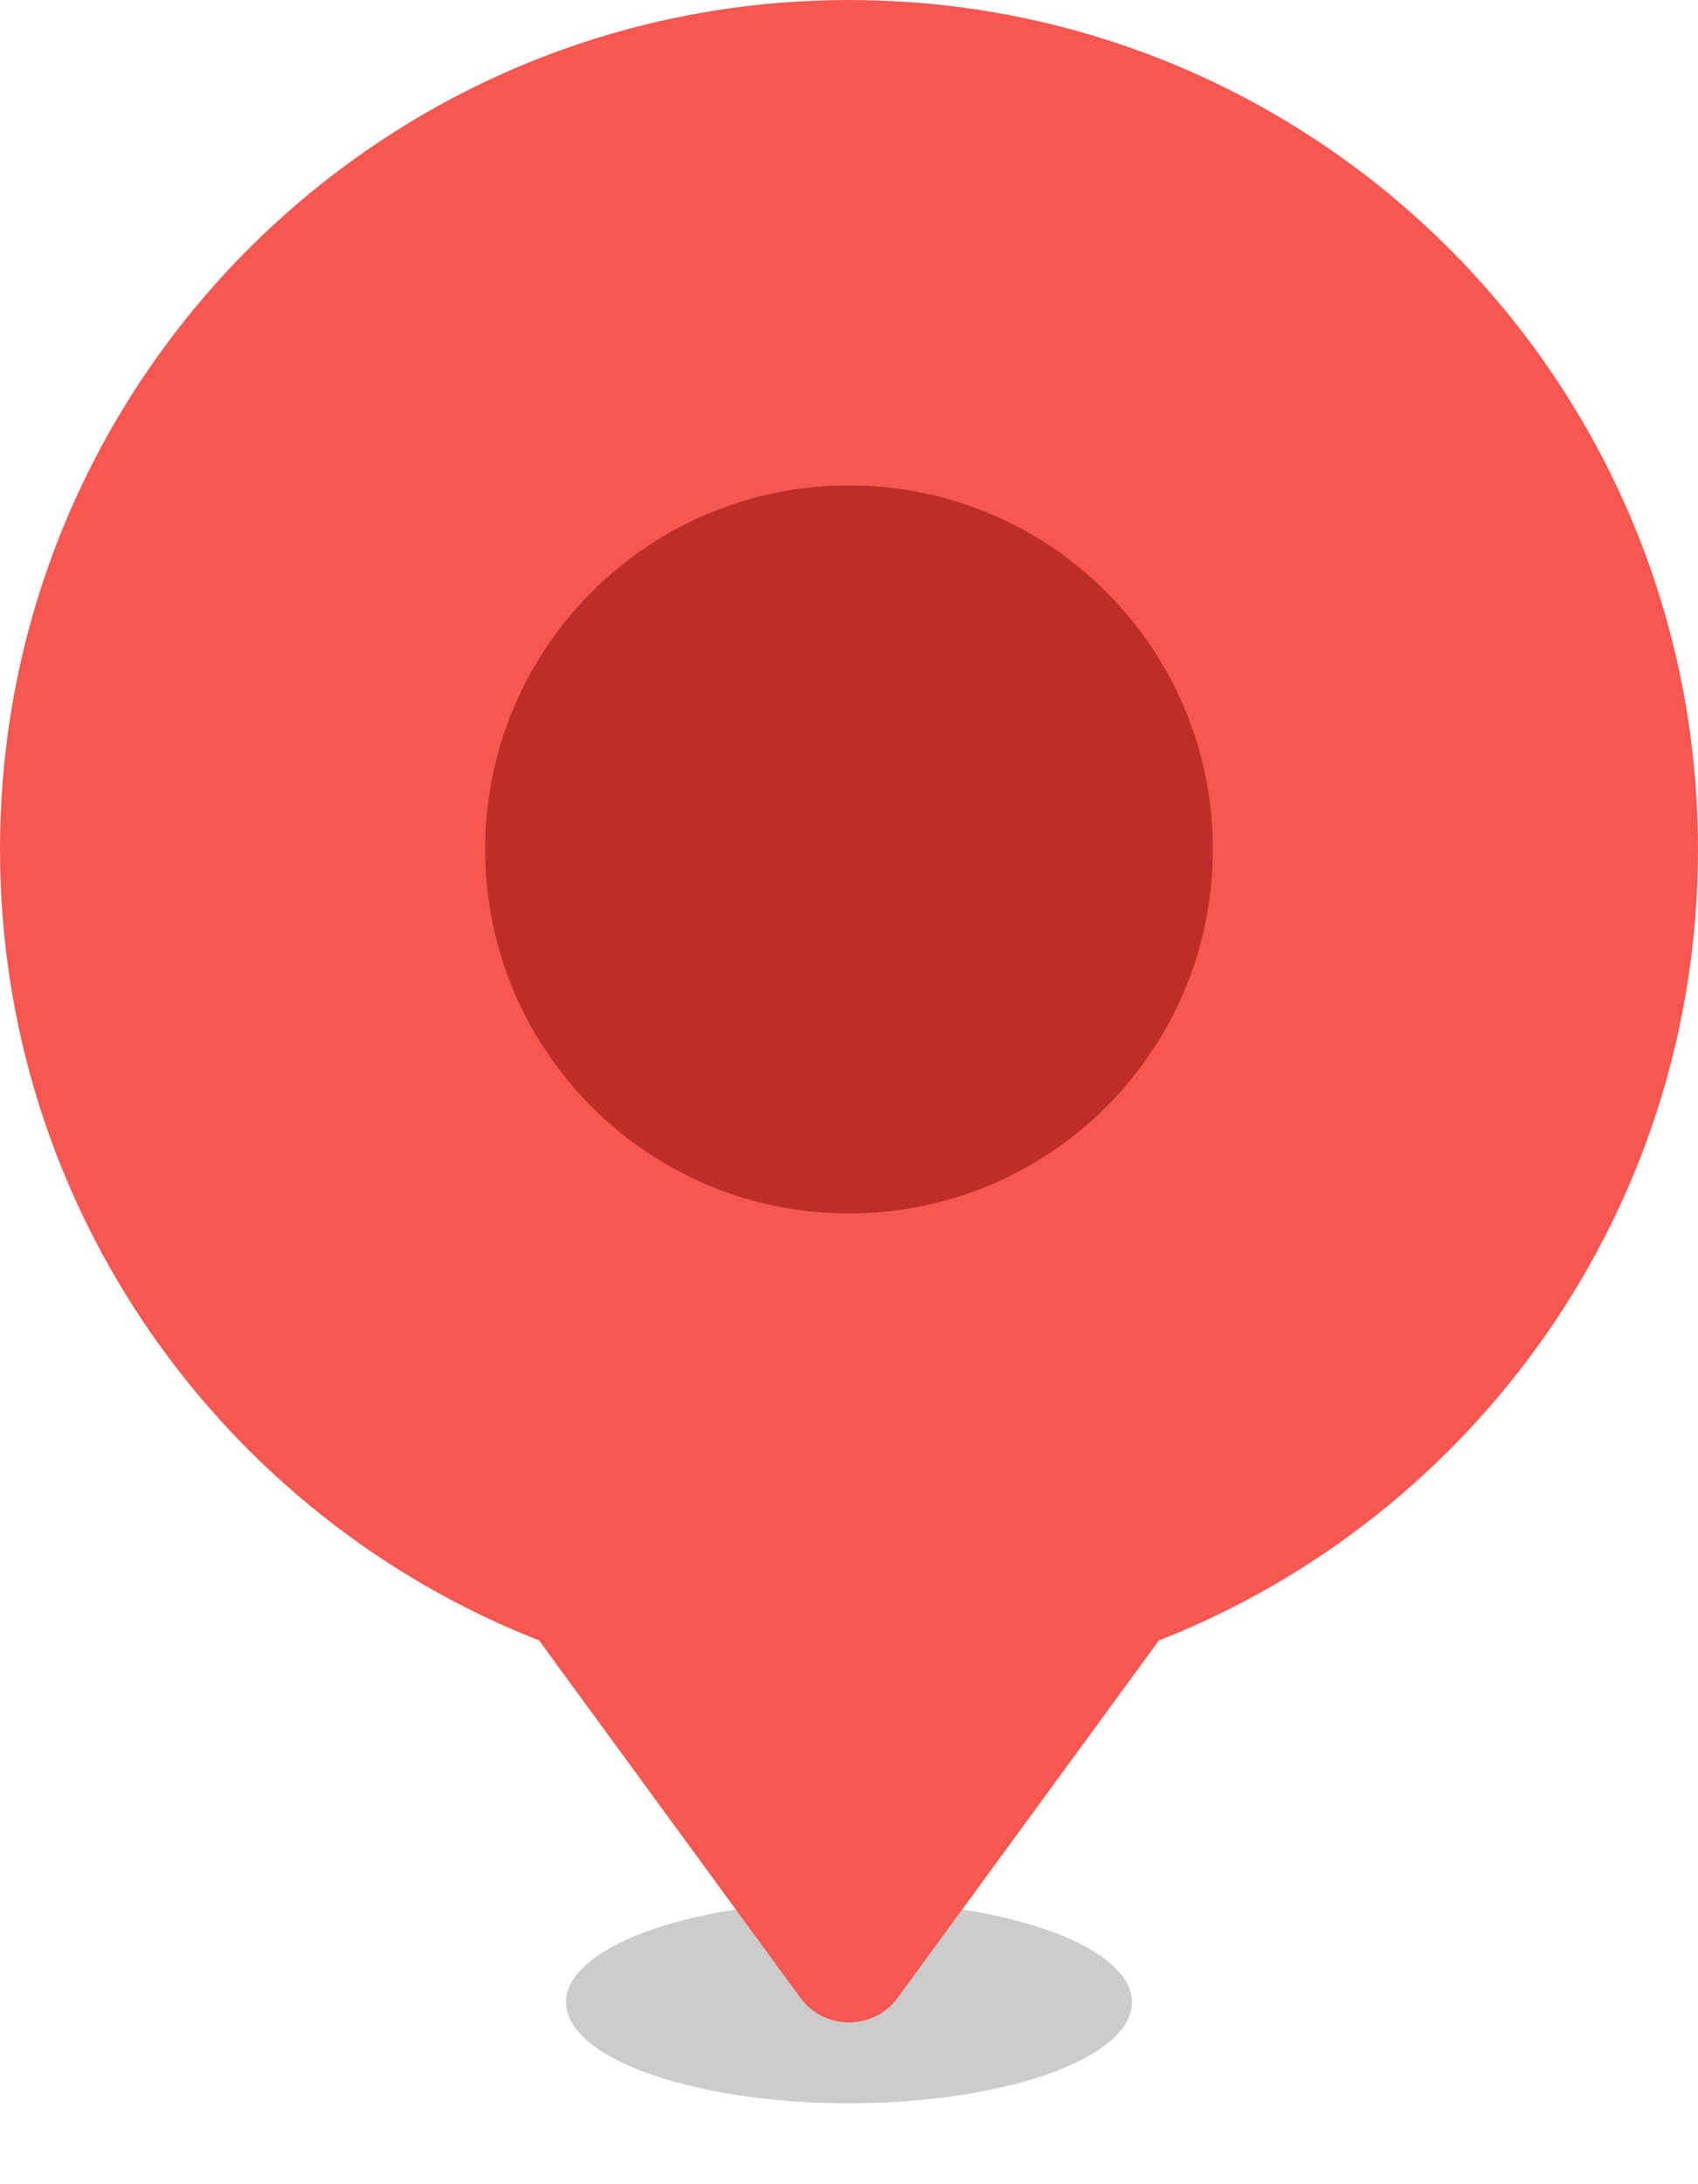 <svg width="42" height="54" viewBox="0 0 42 54" fill="none" xmlns="http://www.w3.org/2000/svg">
<g filter="url(#filter0_f_14_114)">
<ellipse cx="21" cy="49.5" rx="7" ry="2.5" fill="black" fill-opacity="0.2"/>
</g>
<path fill-rule="evenodd" clip-rule="evenodd" d="M21 0C32.598 0 42 9.402 42 21C42 29.893 36.473 37.494 28.666 40.557L22.196 49.401C22.061 49.586 21.882 49.737 21.674 49.841C21.466 49.946 21.235 50 21 50C20.765 50 20.534 49.946 20.326 49.841C20.118 49.737 19.939 49.586 19.804 49.401L13.334 40.557C5.527 37.494 0 29.893 0 21C0 9.402 9.402 0 21 0Z" fill="#F75751"/>
<path d="M30 21C30 16.029 25.971 12 21 12C16.029 12 12 16.029 12 21C12 25.971 16.029 30 21 30C25.971 30 30 25.971 30 21Z" fill="#BE2E28"/>
<defs>
<filter id="filter0_f_14_114" x="12" y="45" width="18" height="9" filterUnits="userSpaceOnUse" color-interpolation-filters="sRGB">
<feFlood flood-opacity="0" result="BackgroundImageFix"/>
<feBlend mode="normal" in="SourceGraphic" in2="BackgroundImageFix" result="shape"/>
<feGaussianBlur stdDeviation="1" result="effect1_foregroundBlur_14_114"/>
</filter>
</defs>
</svg>
